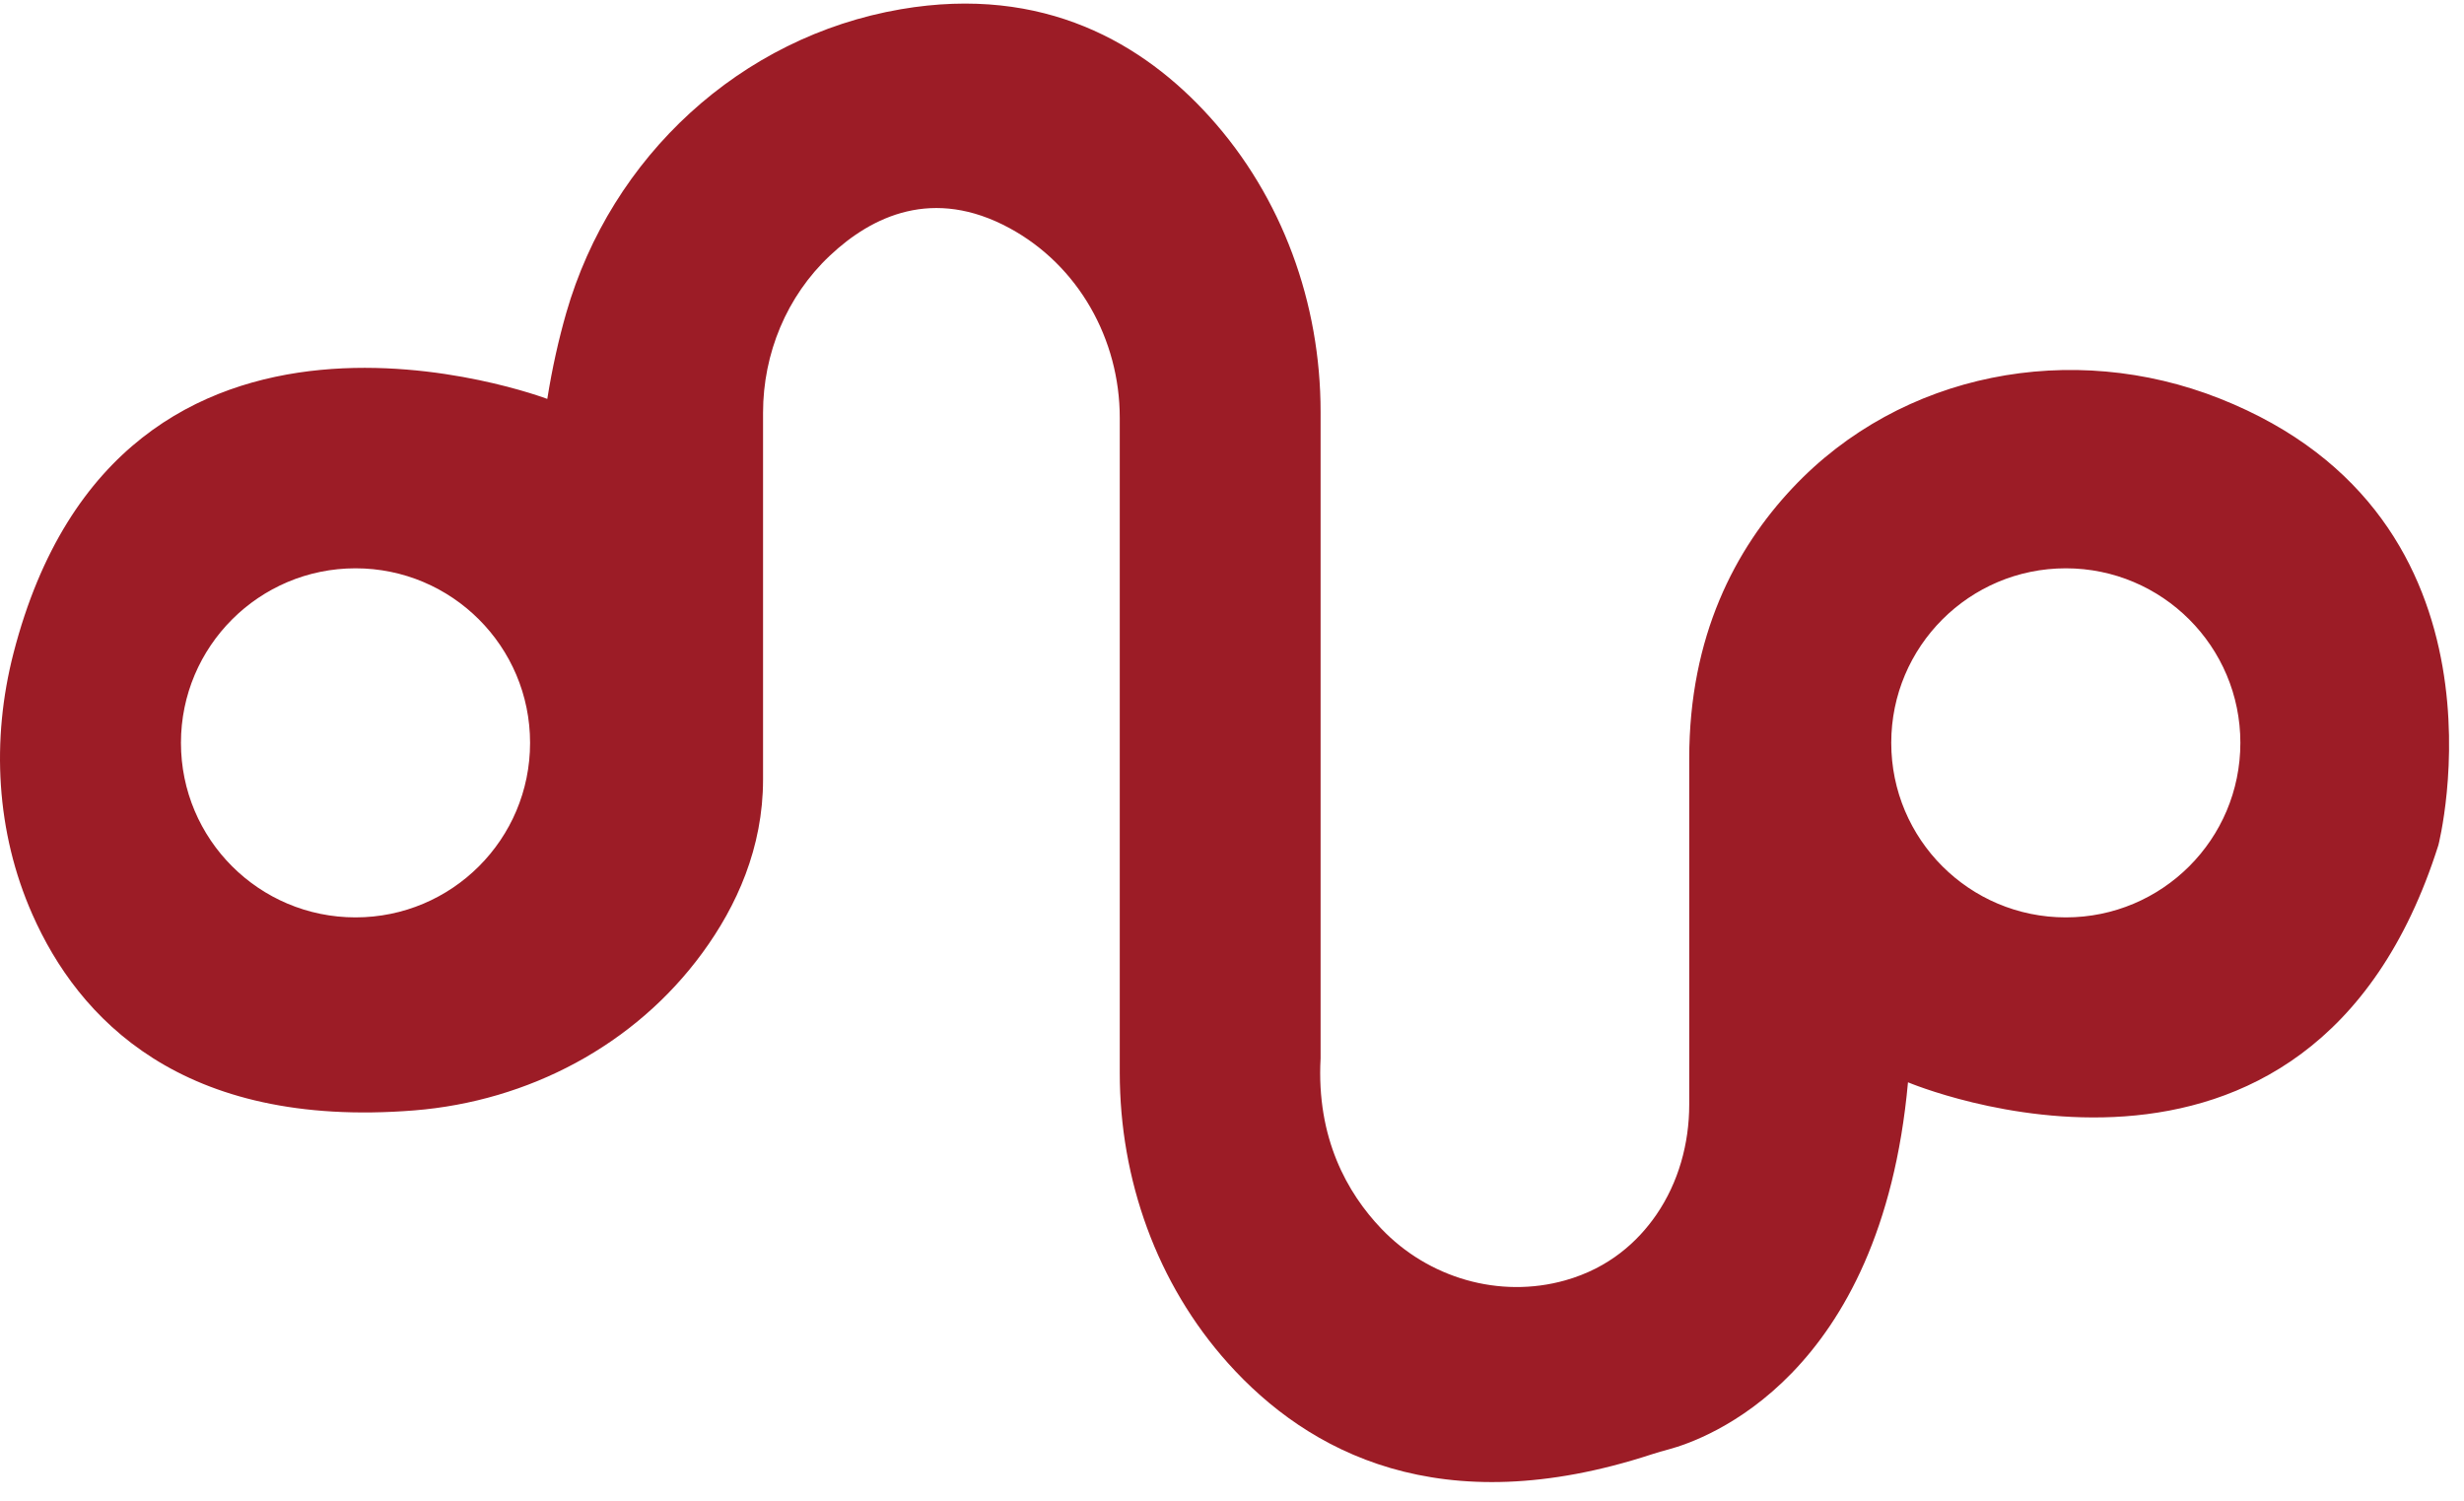 <svg width="87" height="53" viewBox="0 0 87 53" fill="none" xmlns="http://www.w3.org/2000/svg">
<path d="M78.376 14.073C73.157 12.006 67.138 13.142 63.293 17.229C61.264 19.386 59.644 22.461 59.644 26.787V39.003C59.644 40.382 59.265 41.751 58.487 42.887C57.832 43.84 56.819 44.771 55.267 45.209C52.944 45.864 50.431 45.128 48.767 43.38C47.576 42.13 46.475 40.194 46.628 37.37V14.541C46.628 10.709 45.279 6.966 42.71 4.124C40.388 1.555 36.879 -0.542 31.808 0.326C26.143 1.3 21.583 5.528 19.992 11.053C19.729 11.972 19.499 12.984 19.324 14.086C19.324 14.086 4.267 8.361 0.477 23.061C-0.314 26.128 -0.14 29.386 1.141 32.283C2.757 35.945 6.402 39.867 14.629 39.208C18.657 38.884 22.412 36.911 24.799 33.648C26.011 31.994 26.942 29.935 26.942 27.527V14.575C26.942 12.482 27.776 10.462 29.299 9.029C30.792 7.621 32.953 6.596 35.645 8.055C38.078 9.373 39.537 11.981 39.537 14.75V37.876C39.537 41.645 40.843 45.328 43.361 48.136C46.185 51.283 50.864 53.793 58.325 51.351C58.521 51.288 58.721 51.228 58.921 51.177C60.205 50.832 66.42 48.642 67.368 38.216C67.368 38.216 81.545 44.214 86.096 29.841C86.096 29.841 89.061 18.301 78.376 14.073ZM12.553 32.393C9.15 32.393 6.389 29.637 6.389 26.23C6.389 22.827 9.15 20.067 12.553 20.067C15.956 20.067 18.716 22.827 18.716 26.23C18.716 29.637 15.956 32.393 12.553 32.393ZM72.94 32.393C69.537 32.393 66.777 29.637 66.777 26.23C66.777 22.827 69.537 20.067 72.94 20.067C76.343 20.067 79.104 22.827 79.104 26.23C79.104 29.637 76.343 32.393 72.94 32.393Z" fill="#9C1C26"/>
</svg>
